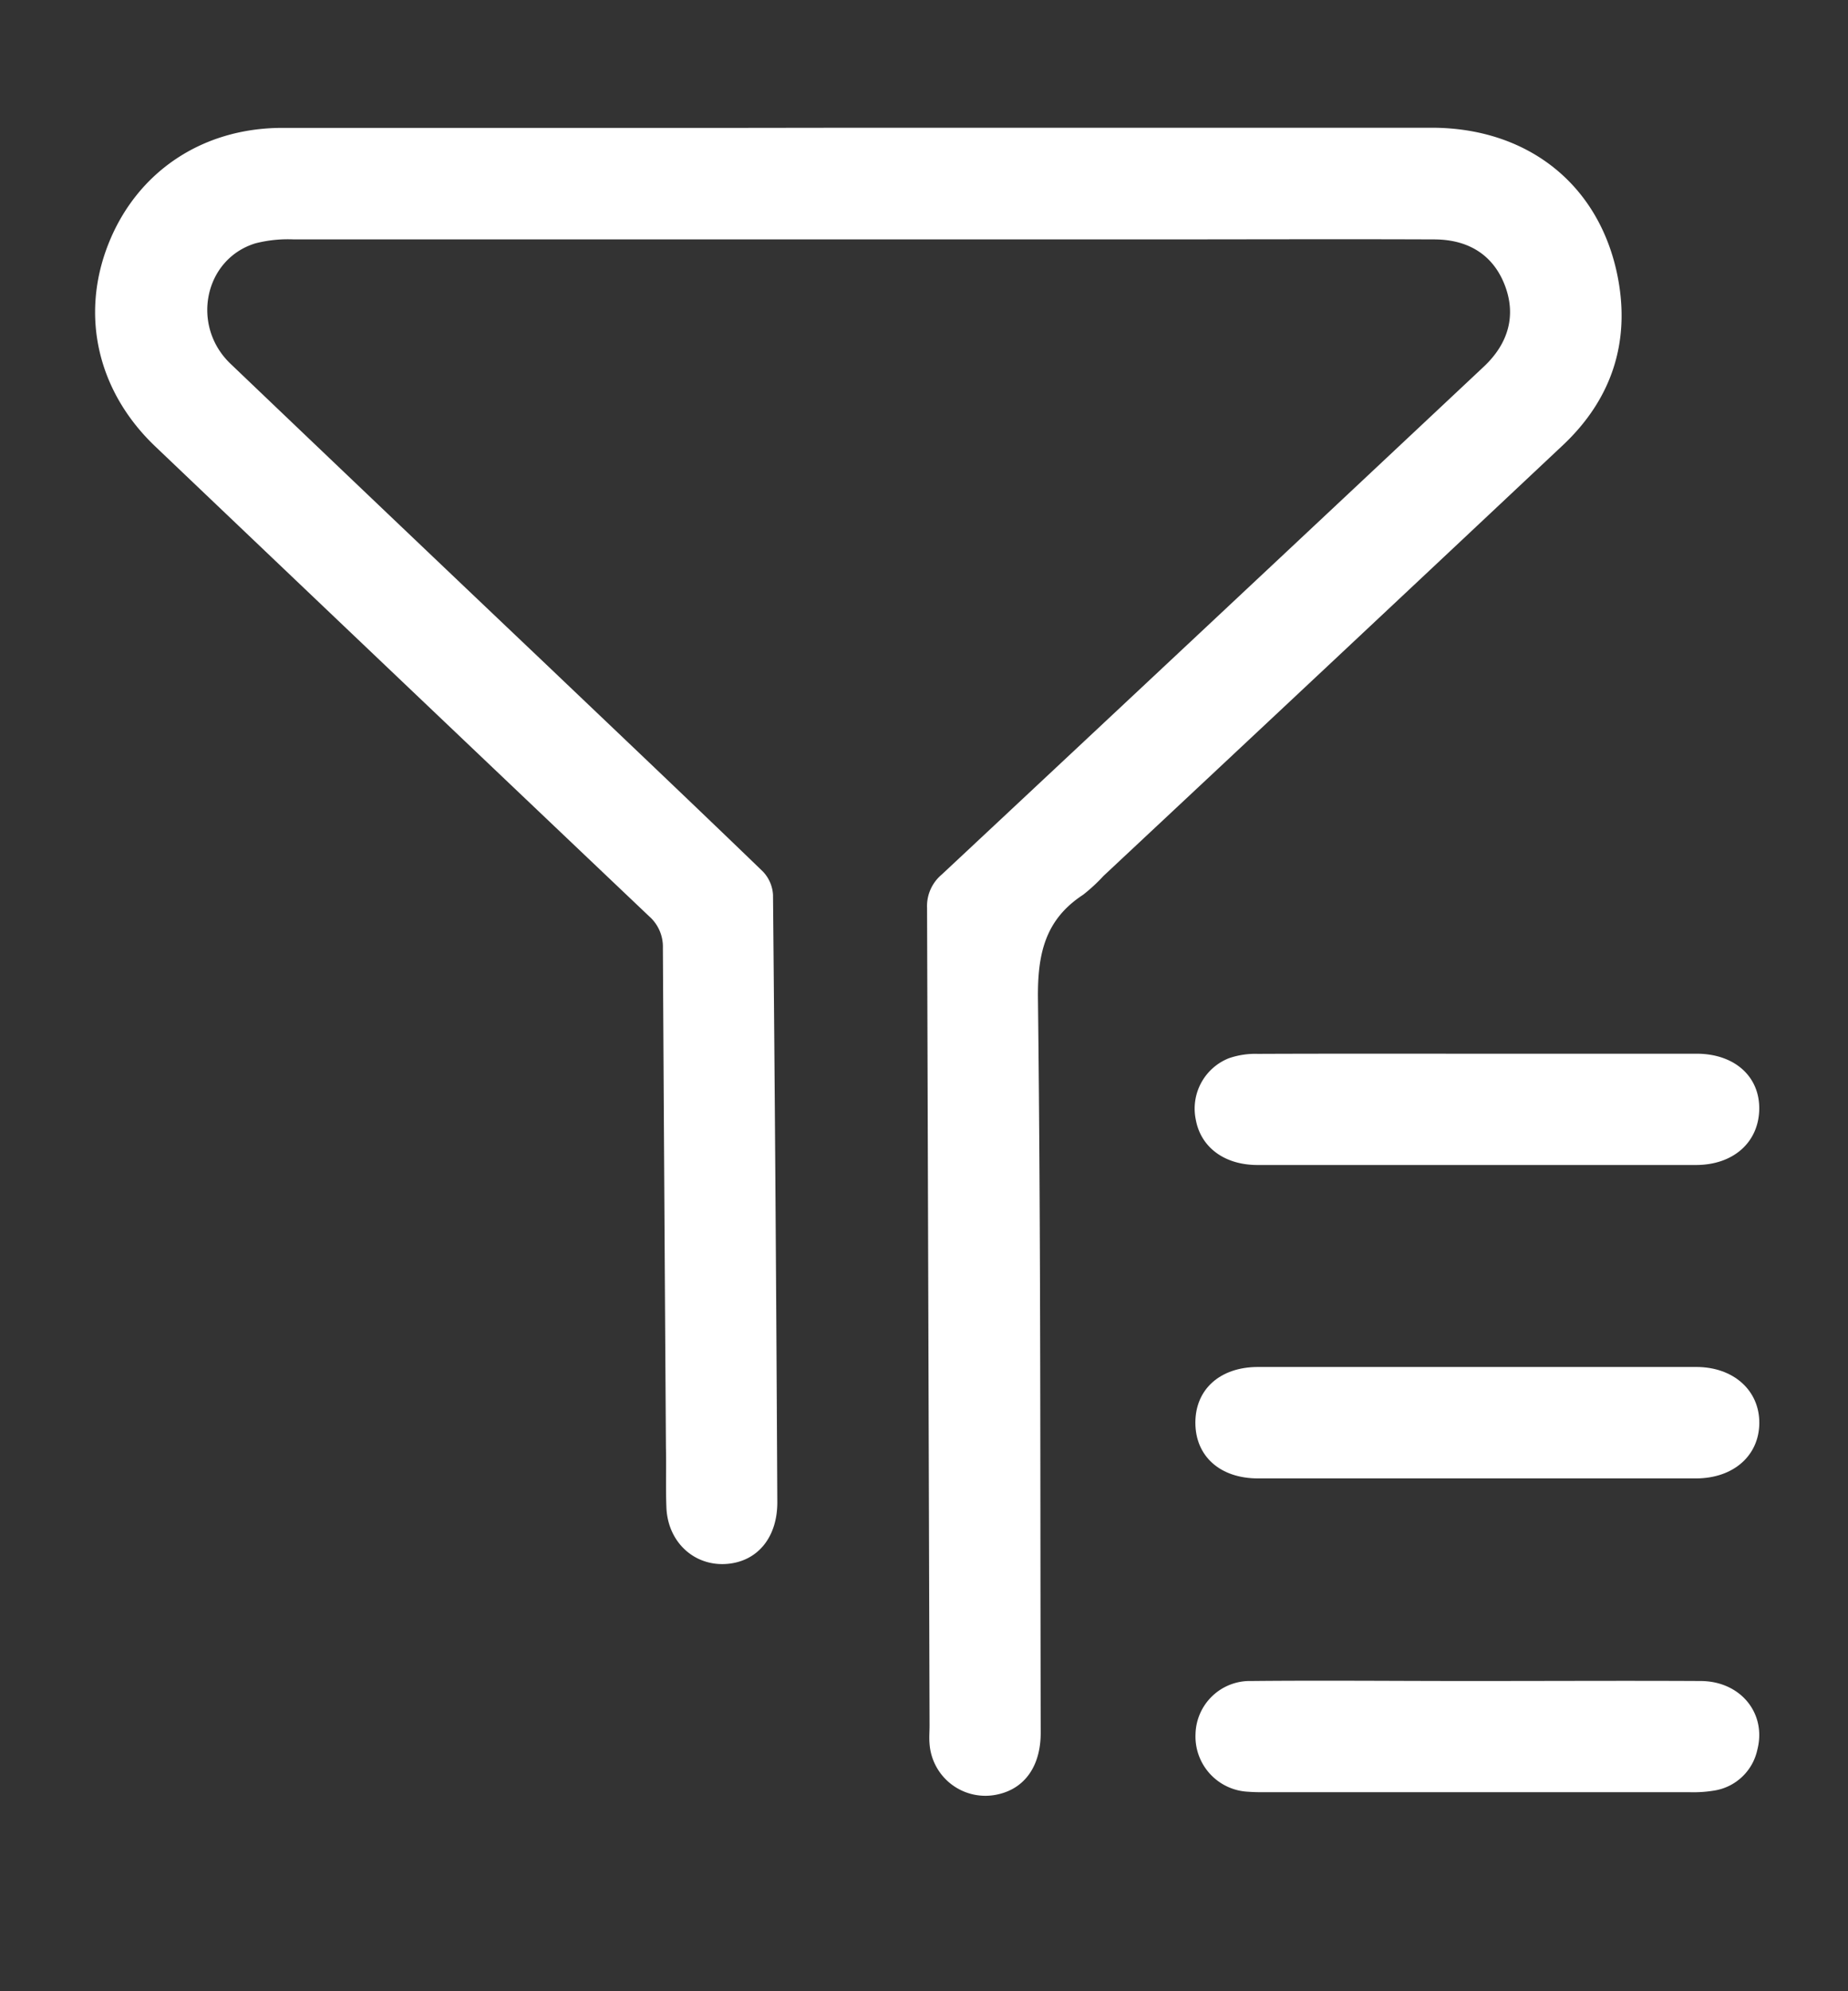 <svg id="OBJECTS" xmlns="http://www.w3.org/2000/svg" viewBox="0 0 236.1 254.26"><rect x="0" y="0" width="236.1" height="254.26" fill="#333333" stroke="none"/><defs><style>.cls-1{fill:#fff;}</style></defs><title>gis logo-28</title><path class="cls-1" d="M109.82,16.31q36.54,0,73.08,0c12.27,0,21.45,7.25,23.77,19,1.65,8.37-.77,15.68-7,21.54q-29.31,27.54-58.69,55a21.86,21.86,0,0,1-2.61,2.41c-4.89,3.19-5.83,7.62-5.76,13.31.37,31.23.28,62.47.35,93.7,0,4.2-2,7.08-5.45,7.85a7.15,7.15,0,0,1-8.75-6.44c-.07-.78,0-1.58,0-2.37q-.15-52.18-.32-104.38a5.26,5.26,0,0,1,1.89-4.27Q155,79.26,189.59,46.8c3.18-3,4.1-6.57,2.69-10.31s-4.45-5.91-9.05-5.92c-12.34-.05-24.67,0-37,0q-54.34,0-108.67,0a16.77,16.77,0,0,0-4.92.5c-6.55,2-8.29,10.5-3.2,15.37Q49.52,65.61,69.64,84.71c9.28,8.84,18.58,17.65,27.8,26.55a4.69,4.69,0,0,1,1.32,3q.36,38.79.55,77.58c0,4.31-2.34,7.31-6,7.81-4.34.59-8-2.56-8.17-7.18-.1-2.53,0-5.06-.06-7.59q-.21-31.92-.39-63.82A5.17,5.17,0,0,0,82.93,117Q51.33,87,19.83,57c-7.35-7-9.59-16.67-6-25.8S25.69,16.36,36,16.33c19.53,0,39.07,0,58.6,0Z"/><path class="cls-1" d="M188.72,188.78h-28c-4.84,0-8-2.83-8-7.12s3.19-7.11,8-7.11q28,0,56,0c4.76,0,8.07,3,8.05,7.15s-3.28,7.07-8.08,7.08Z"/><path class="cls-1" d="M188.76,134.55q14,0,28,0c4.82,0,8.07,2.89,8,7.09s-3.28,7.12-8.1,7.12q-28,0-56,0c-4.23,0-7.23-2.26-7.88-5.76a6.92,6.92,0,0,1,4.24-7.88,10.36,10.36,0,0,1,3.69-.55C170.11,134.53,179.43,134.55,188.76,134.55Z"/><path class="cls-1" d="M188.79,214.65c9.49,0,19-.05,28.45,0,5.13,0,8.47,4.13,7.28,8.76a6.7,6.7,0,0,1-5.52,5.23,16.4,16.4,0,0,1-3.06.21H161.65c-.71,0-1.43,0-2.14-.06a7.06,7.06,0,0,1-6.77-7.38,6.94,6.94,0,0,1,7.13-6.76c9.09-.09,18.18,0,27.27,0Z"/></svg>